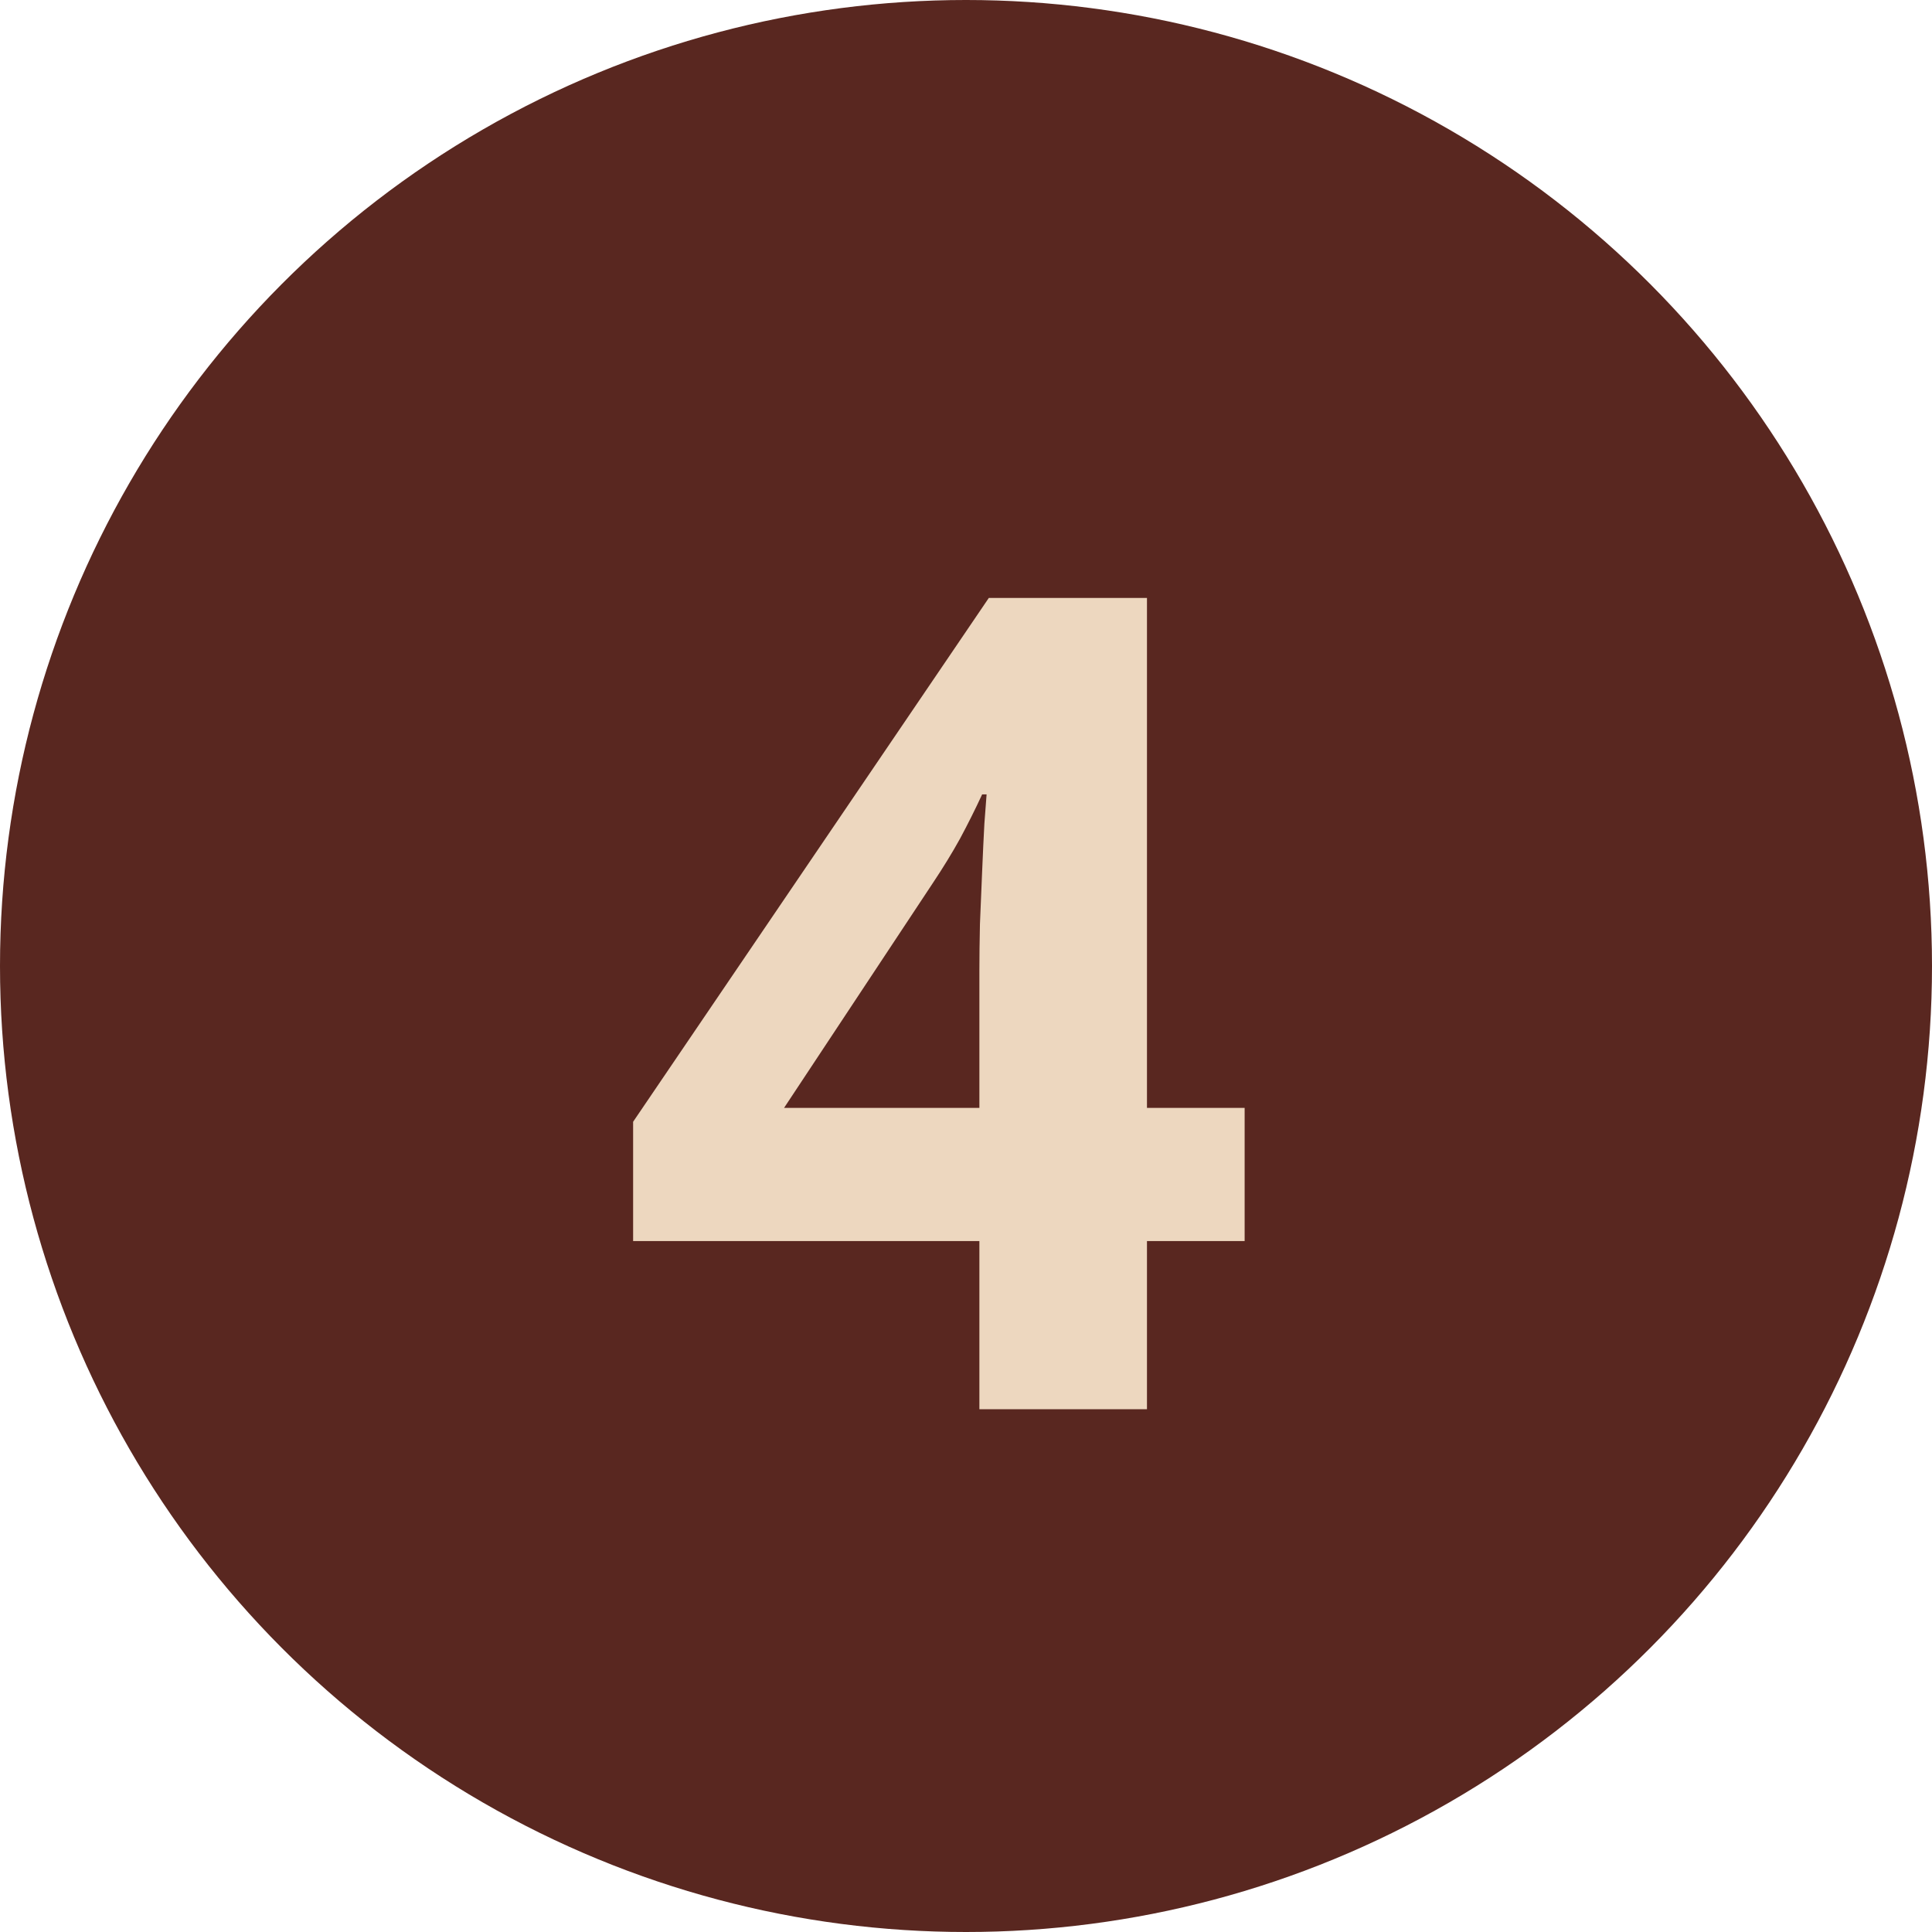 <svg width="170" height="170" viewBox="0 0 170 170" fill="none" xmlns="http://www.w3.org/2000/svg">
<circle cx="85" cy="85" r="85" fill="#592720"/>
<path d="M109.518 109.205H100.924V124H86.178V109.205H55.709V98.707L87.008 52.613H100.924V97.486H109.518V109.205ZM86.178 97.486V85.377C86.178 84.238 86.194 82.887 86.227 81.324C86.292 79.762 86.357 78.199 86.422 76.637C86.487 75.074 86.552 73.691 86.617 72.486C86.715 71.249 86.78 70.387 86.812 69.898H86.422C85.803 71.233 85.152 72.535 84.469 73.805C83.785 75.042 82.988 76.344 82.076 77.711L68.99 97.486H86.178Z" fill="#EDD7BF"/>
</svg>
